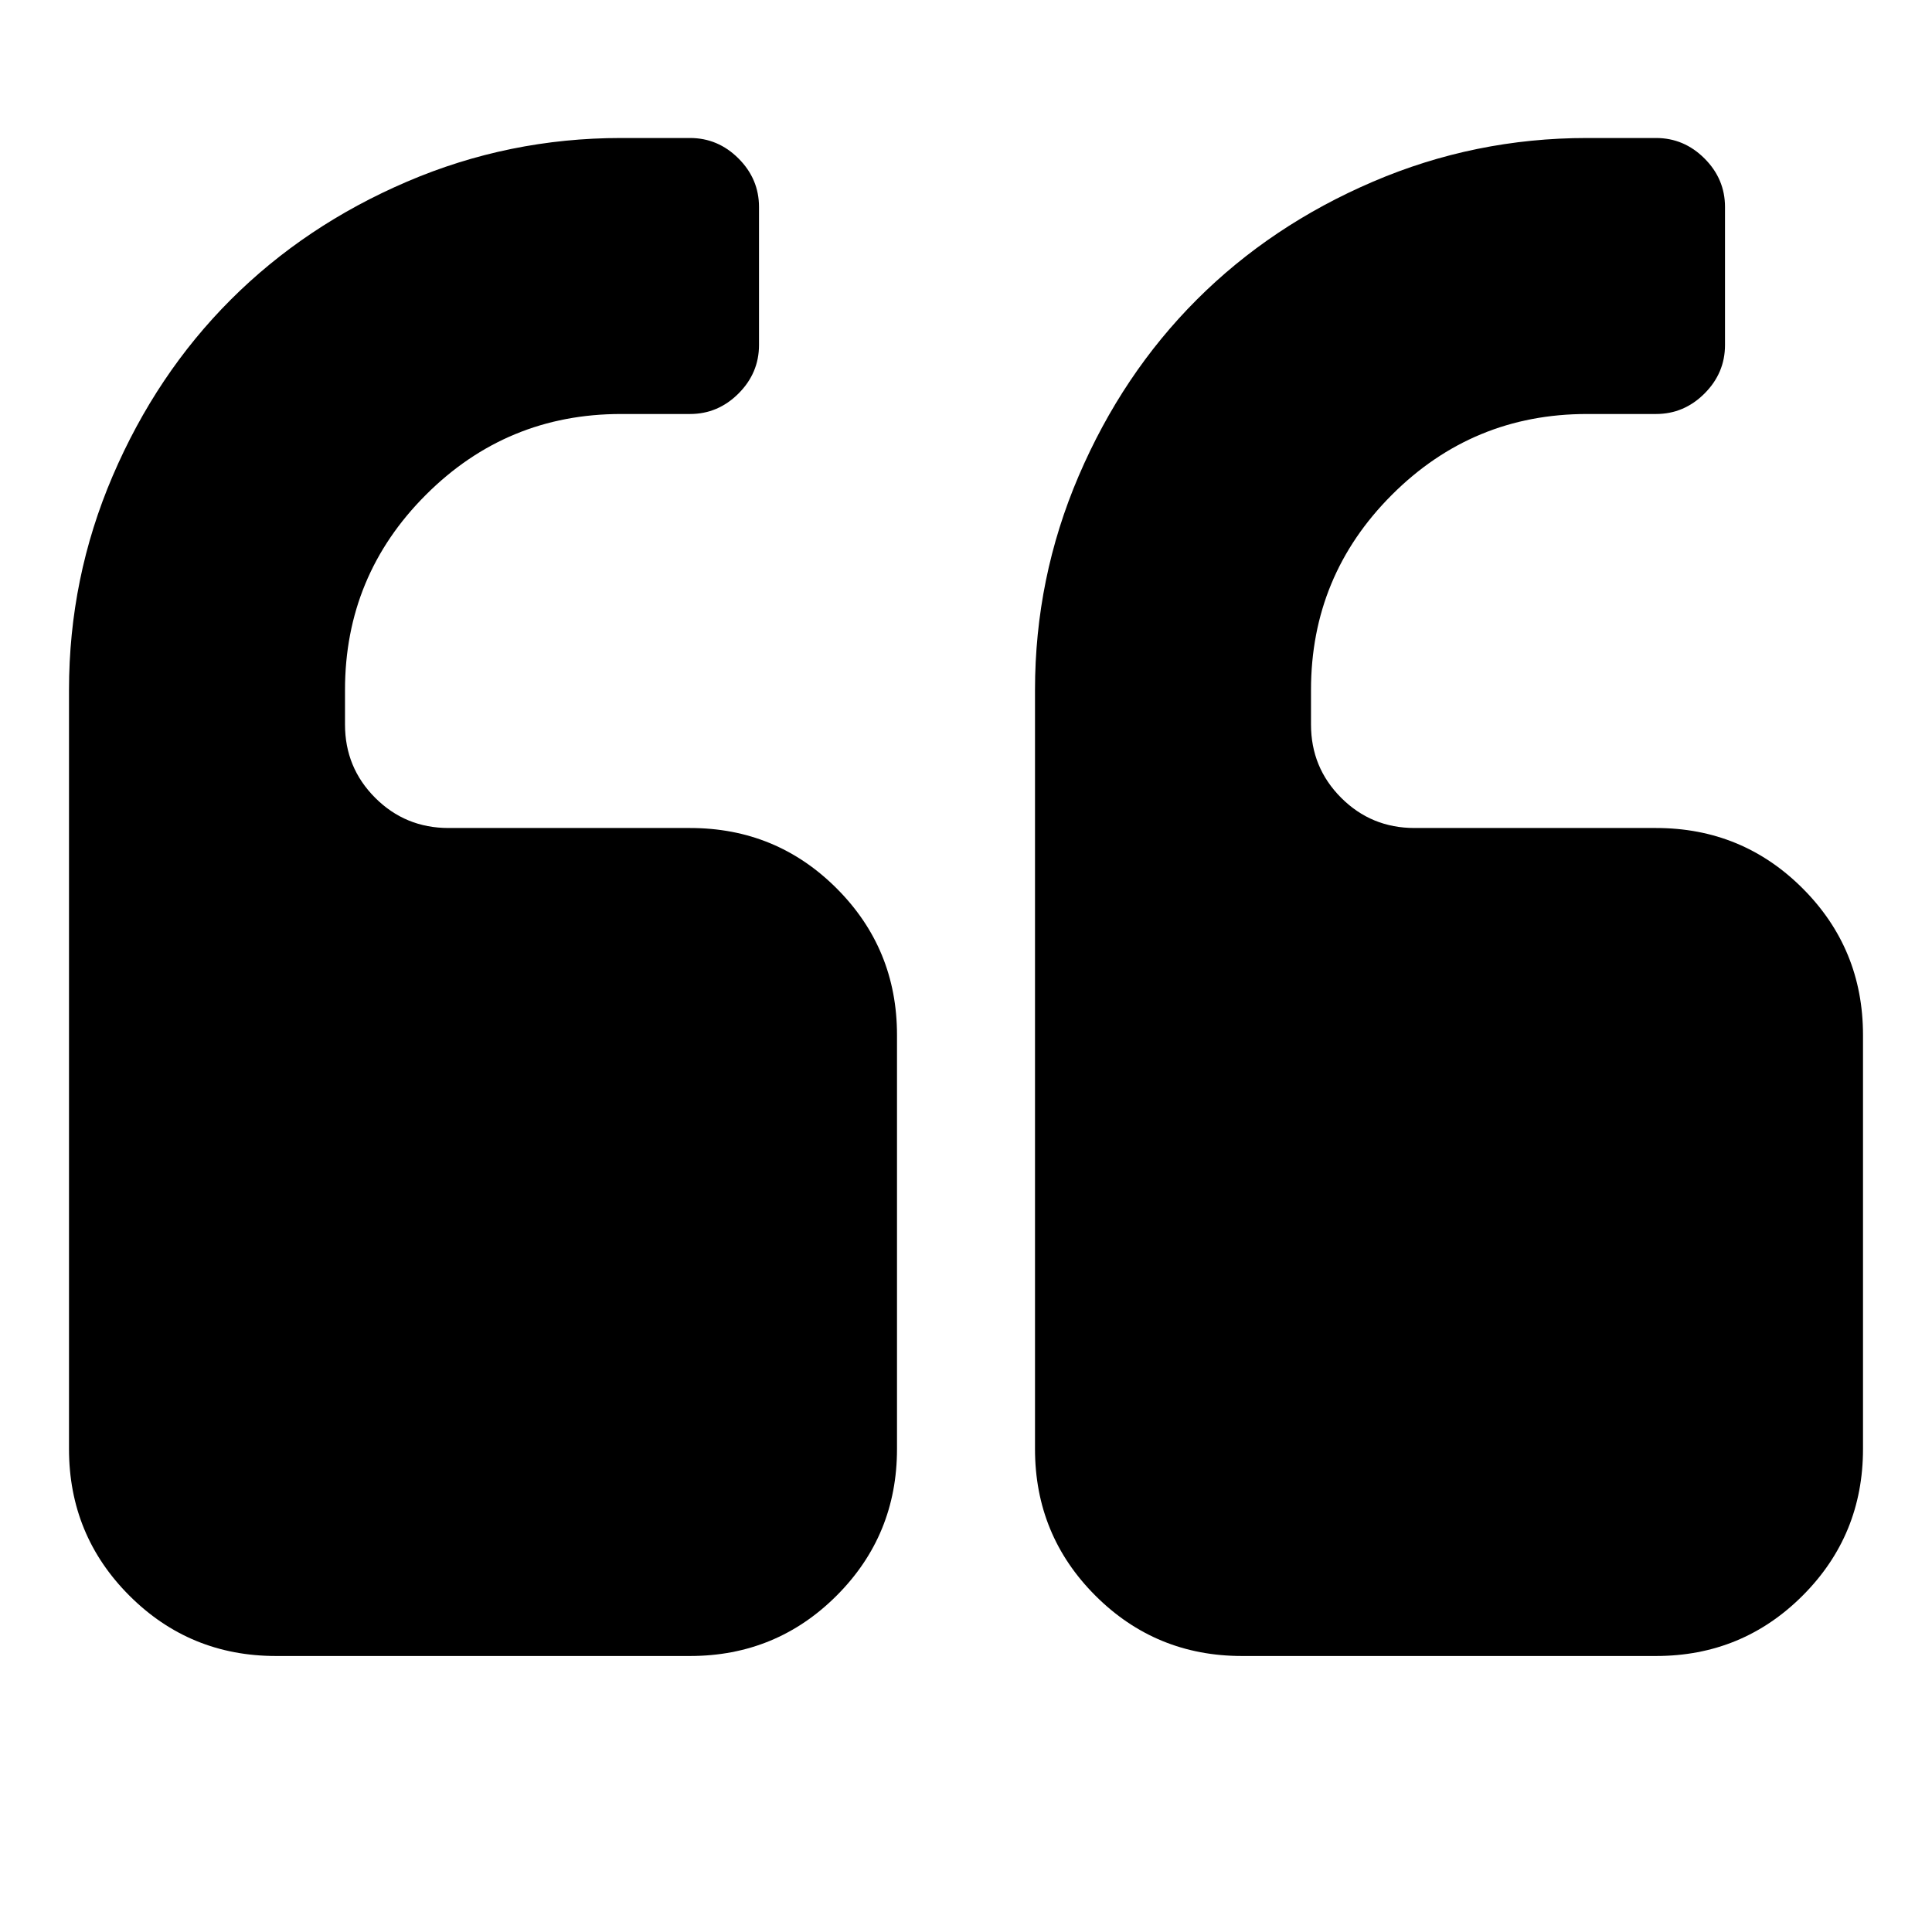 <svg xmlns="http://www.w3.org/2000/svg" class="svg u_1200714407" id="1200714407" 
viewBox="0 0 1664 1792"
height="20px" 
width="20px" 
data-icon-name="fa-quote-left"> <path id="1468600191" fill="inherit" d="M 768 960 v 384 q 0 80 -56 136 t -136 56 h -384 q -80 0 -136 -56 t -56 -136 v -704 q 0 -104 40.5 -198.5 t 109.5 -163.5 t 163.5 -109.5 t 198.5 -40.5 h 64 q 26 0 45 19 t 19 45 v 128 q 0 26 -19 45 t -45 19 h -64 q -106 0 -181 75 t -75 181 v 32 q 0 40 28 68 t 68 28 h 224 q 80 0 136 56 t 56 136 Z M 1664 960 v 384 q 0 80 -56 136 t -136 56 h -384 q -80 0 -136 -56 t -56 -136 v -704 q 0 -104 40.5 -198.5 t 109.5 -163.5 t 163.5 -109.5 t 198.5 -40.5 h 64 q 26 0 45 19 t 19 45 v 128 q 0 26 -19 45 t -45 19 h -64 q -106 0 -181 75 t -75 181 v 32 q 0 40 28 68 t 68 28 h 224 q 80 0 136 56 t 56 136 Z" /> 
</svg>